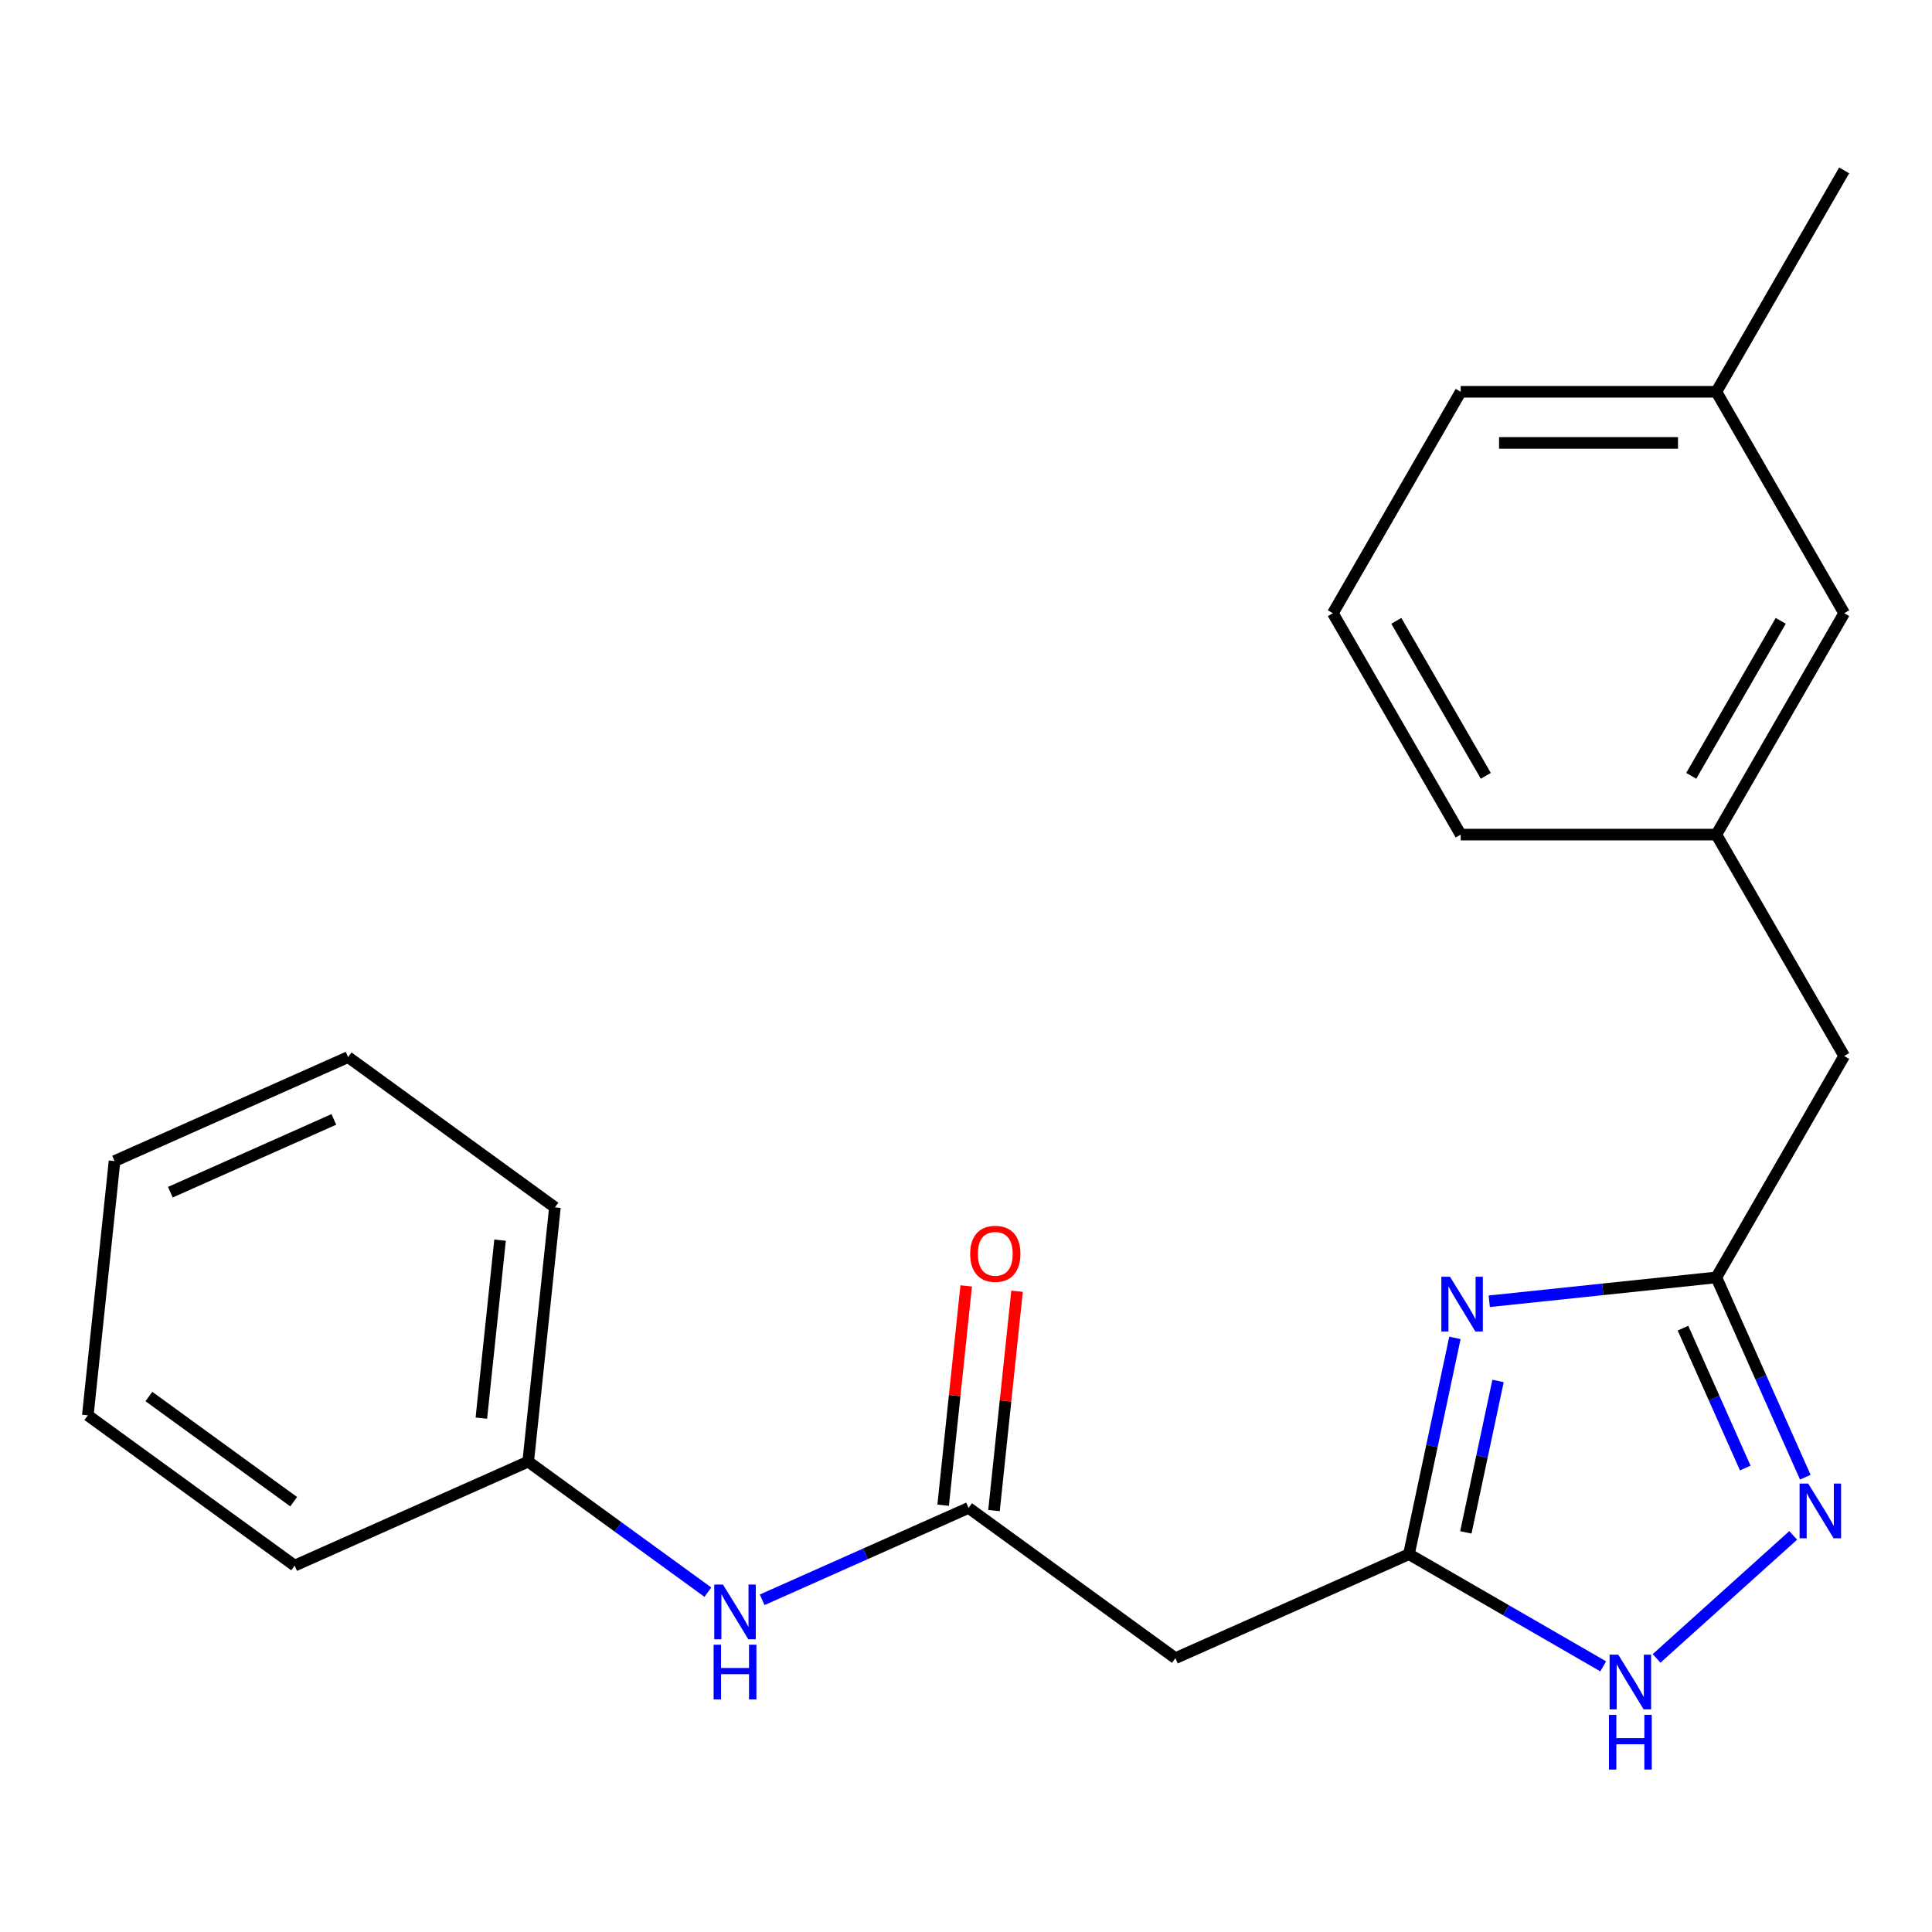 <?xml version='1.0' encoding='iso-8859-1'?>
<svg version='1.1' baseProfile='full'
              xmlns='http://www.w3.org/2000/svg'
                      xmlns:rdkit='http://www.rdkit.org/xml'
                      xmlns:xlink='http://www.w3.org/1999/xlink'
                  xml:space='preserve'
width='1000px' height='1000px' viewBox='0 0 1000 1000'>
<!-- END OF HEADER -->
<rect style='opacity:1.0;fill:#FFFFFF;stroke:none' width='1000' height='1000' x='0' y='0'> </rect>
<path class='bond-0' d='M 753.069,692.482 L 741.17,748.465' style='fill:none;fill-rule:evenodd;stroke:#0000FF;stroke-width:6px;stroke-linecap:butt;stroke-linejoin:miter;stroke-opacity:1' />
<path class='bond-0' d='M 741.17,748.465 L 729.27,804.448' style='fill:none;fill-rule:evenodd;stroke:#000000;stroke-width:6px;stroke-linecap:butt;stroke-linejoin:miter;stroke-opacity:1' />
<path class='bond-0' d='M 775.386,714.779 L 767.057,753.967' style='fill:none;fill-rule:evenodd;stroke:#0000FF;stroke-width:6px;stroke-linecap:butt;stroke-linejoin:miter;stroke-opacity:1' />
<path class='bond-0' d='M 767.057,753.967 L 758.727,793.155' style='fill:none;fill-rule:evenodd;stroke:#000000;stroke-width:6px;stroke-linecap:butt;stroke-linejoin:miter;stroke-opacity:1' />
<path class='bond-2' d='M 770.831,673.538 L 829.607,667.36' style='fill:none;fill-rule:evenodd;stroke:#0000FF;stroke-width:6px;stroke-linecap:butt;stroke-linejoin:miter;stroke-opacity:1' />
<path class='bond-2' d='M 829.607,667.36 L 888.383,661.182' style='fill:none;fill-rule:evenodd;stroke:#000000;stroke-width:6px;stroke-linecap:butt;stroke-linejoin:miter;stroke-opacity:1' />
<path class='bond-3' d='M 729.27,804.448 L 779.545,833.474' style='fill:none;fill-rule:evenodd;stroke:#000000;stroke-width:6px;stroke-linecap:butt;stroke-linejoin:miter;stroke-opacity:1' />
<path class='bond-3' d='M 779.545,833.474 L 829.819,862.5' style='fill:none;fill-rule:evenodd;stroke:#0000FF;stroke-width:6px;stroke-linecap:butt;stroke-linejoin:miter;stroke-opacity:1' />
<path class='bond-5' d='M 729.27,804.448 L 608.385,858.269' style='fill:none;fill-rule:evenodd;stroke:#000000;stroke-width:6px;stroke-linecap:butt;stroke-linejoin:miter;stroke-opacity:1' />
<path class='bond-1' d='M 934.427,764.599 L 911.405,712.891' style='fill:none;fill-rule:evenodd;stroke:#0000FF;stroke-width:6px;stroke-linecap:butt;stroke-linejoin:miter;stroke-opacity:1' />
<path class='bond-1' d='M 911.405,712.891 L 888.383,661.182' style='fill:none;fill-rule:evenodd;stroke:#000000;stroke-width:6px;stroke-linecap:butt;stroke-linejoin:miter;stroke-opacity:1' />
<path class='bond-1' d='M 903.343,759.851 L 887.228,723.655' style='fill:none;fill-rule:evenodd;stroke:#0000FF;stroke-width:6px;stroke-linecap:butt;stroke-linejoin:miter;stroke-opacity:1' />
<path class='bond-1' d='M 887.228,723.655 L 871.112,687.459' style='fill:none;fill-rule:evenodd;stroke:#000000;stroke-width:6px;stroke-linecap:butt;stroke-linejoin:miter;stroke-opacity:1' />
<path class='bond-22' d='M 928.156,794.716 L 857.443,858.387' style='fill:none;fill-rule:evenodd;stroke:#0000FF;stroke-width:6px;stroke-linecap:butt;stroke-linejoin:miter;stroke-opacity:1' />
<path class='bond-8' d='M 888.383,661.182 L 954.545,546.585' style='fill:none;fill-rule:evenodd;stroke:#000000;stroke-width:6px;stroke-linecap:butt;stroke-linejoin:miter;stroke-opacity:1' />
<path class='bond-4' d='M 501.332,780.49 L 608.385,858.269' style='fill:none;fill-rule:evenodd;stroke:#000000;stroke-width:6px;stroke-linecap:butt;stroke-linejoin:miter;stroke-opacity:1' />
<path class='bond-6' d='M 501.332,780.49 L 447.913,804.274' style='fill:none;fill-rule:evenodd;stroke:#000000;stroke-width:6px;stroke-linecap:butt;stroke-linejoin:miter;stroke-opacity:1' />
<path class='bond-6' d='M 447.913,804.274 L 394.495,828.057' style='fill:none;fill-rule:evenodd;stroke:#0000FF;stroke-width:6px;stroke-linecap:butt;stroke-linejoin:miter;stroke-opacity:1' />
<path class='bond-7' d='M 514.492,781.874 L 520.458,725.107' style='fill:none;fill-rule:evenodd;stroke:#000000;stroke-width:6px;stroke-linecap:butt;stroke-linejoin:miter;stroke-opacity:1' />
<path class='bond-7' d='M 520.458,725.107 L 526.425,668.341' style='fill:none;fill-rule:evenodd;stroke:#FF0000;stroke-width:6px;stroke-linecap:butt;stroke-linejoin:miter;stroke-opacity:1' />
<path class='bond-7' d='M 488.172,779.107 L 494.138,722.341' style='fill:none;fill-rule:evenodd;stroke:#000000;stroke-width:6px;stroke-linecap:butt;stroke-linejoin:miter;stroke-opacity:1' />
<path class='bond-7' d='M 494.138,722.341 L 500.104,665.575' style='fill:none;fill-rule:evenodd;stroke:#FF0000;stroke-width:6px;stroke-linecap:butt;stroke-linejoin:miter;stroke-opacity:1' />
<path class='bond-11' d='M 366.398,824.105 L 319.896,790.319' style='fill:none;fill-rule:evenodd;stroke:#0000FF;stroke-width:6px;stroke-linecap:butt;stroke-linejoin:miter;stroke-opacity:1' />
<path class='bond-11' d='M 319.896,790.319 L 273.393,756.533' style='fill:none;fill-rule:evenodd;stroke:#000000;stroke-width:6px;stroke-linecap:butt;stroke-linejoin:miter;stroke-opacity:1' />
<path class='bond-9' d='M 954.545,546.585 L 888.383,431.988' style='fill:none;fill-rule:evenodd;stroke:#000000;stroke-width:6px;stroke-linecap:butt;stroke-linejoin:miter;stroke-opacity:1' />
<path class='bond-10' d='M 888.383,431.988 L 954.545,317.391' style='fill:none;fill-rule:evenodd;stroke:#000000;stroke-width:6px;stroke-linecap:butt;stroke-linejoin:miter;stroke-opacity:1' />
<path class='bond-10' d='M 875.388,401.566 L 921.702,321.348' style='fill:none;fill-rule:evenodd;stroke:#000000;stroke-width:6px;stroke-linecap:butt;stroke-linejoin:miter;stroke-opacity:1' />
<path class='bond-14' d='M 888.383,431.988 L 756.057,431.988' style='fill:none;fill-rule:evenodd;stroke:#000000;stroke-width:6px;stroke-linecap:butt;stroke-linejoin:miter;stroke-opacity:1' />
<path class='bond-12' d='M 954.545,317.391 L 888.383,202.794' style='fill:none;fill-rule:evenodd;stroke:#000000;stroke-width:6px;stroke-linecap:butt;stroke-linejoin:miter;stroke-opacity:1' />
<path class='bond-17' d='M 273.393,756.533 L 287.225,624.933' style='fill:none;fill-rule:evenodd;stroke:#000000;stroke-width:6px;stroke-linecap:butt;stroke-linejoin:miter;stroke-opacity:1' />
<path class='bond-17' d='M 249.148,734.027 L 258.83,641.906' style='fill:none;fill-rule:evenodd;stroke:#000000;stroke-width:6px;stroke-linecap:butt;stroke-linejoin:miter;stroke-opacity:1' />
<path class='bond-18' d='M 273.393,756.533 L 152.508,810.355' style='fill:none;fill-rule:evenodd;stroke:#000000;stroke-width:6px;stroke-linecap:butt;stroke-linejoin:miter;stroke-opacity:1' />
<path class='bond-16' d='M 888.383,202.794 L 954.545,88.197' style='fill:none;fill-rule:evenodd;stroke:#000000;stroke-width:6px;stroke-linecap:butt;stroke-linejoin:miter;stroke-opacity:1' />
<path class='bond-23' d='M 888.383,202.794 L 756.057,202.794' style='fill:none;fill-rule:evenodd;stroke:#000000;stroke-width:6px;stroke-linecap:butt;stroke-linejoin:miter;stroke-opacity:1' />
<path class='bond-23' d='M 868.534,229.259 L 775.906,229.259' style='fill:none;fill-rule:evenodd;stroke:#000000;stroke-width:6px;stroke-linecap:butt;stroke-linejoin:miter;stroke-opacity:1' />
<path class='bond-13' d='M 689.895,317.391 L 756.057,431.988' style='fill:none;fill-rule:evenodd;stroke:#000000;stroke-width:6px;stroke-linecap:butt;stroke-linejoin:miter;stroke-opacity:1' />
<path class='bond-13' d='M 722.739,321.348 L 769.053,401.566' style='fill:none;fill-rule:evenodd;stroke:#000000;stroke-width:6px;stroke-linecap:butt;stroke-linejoin:miter;stroke-opacity:1' />
<path class='bond-15' d='M 689.895,317.391 L 756.057,202.794' style='fill:none;fill-rule:evenodd;stroke:#000000;stroke-width:6px;stroke-linecap:butt;stroke-linejoin:miter;stroke-opacity:1' />
<path class='bond-20' d='M 287.225,624.933 L 180.171,547.154' style='fill:none;fill-rule:evenodd;stroke:#000000;stroke-width:6px;stroke-linecap:butt;stroke-linejoin:miter;stroke-opacity:1' />
<path class='bond-19' d='M 152.508,810.355 L 45.455,732.576' style='fill:none;fill-rule:evenodd;stroke:#000000;stroke-width:6px;stroke-linecap:butt;stroke-linejoin:miter;stroke-opacity:1' />
<path class='bond-19' d='M 152.006,777.277 L 77.068,722.832' style='fill:none;fill-rule:evenodd;stroke:#000000;stroke-width:6px;stroke-linecap:butt;stroke-linejoin:miter;stroke-opacity:1' />
<path class='bond-21' d='M 45.455,732.576 L 59.286,600.975' style='fill:none;fill-rule:evenodd;stroke:#000000;stroke-width:6px;stroke-linecap:butt;stroke-linejoin:miter;stroke-opacity:1' />
<path class='bond-24' d='M 180.171,547.154 L 59.286,600.975' style='fill:none;fill-rule:evenodd;stroke:#000000;stroke-width:6px;stroke-linecap:butt;stroke-linejoin:miter;stroke-opacity:1' />
<path class='bond-24' d='M 172.803,579.404 L 88.183,617.079' style='fill:none;fill-rule:evenodd;stroke:#000000;stroke-width:6px;stroke-linecap:butt;stroke-linejoin:miter;stroke-opacity:1' />
<path  class='atom-0' d='M 750.522 660.854
L 759.802 675.854
Q 760.722 677.334, 762.202 680.014
Q 763.682 682.694, 763.762 682.854
L 763.762 660.854
L 767.522 660.854
L 767.522 689.174
L 763.642 689.174
L 753.682 672.774
Q 752.522 670.854, 751.282 668.654
Q 750.082 666.454, 749.722 665.774
L 749.722 689.174
L 746.042 689.174
L 746.042 660.854
L 750.522 660.854
' fill='#0000FF'/>
<path  class='atom-2' d='M 935.944 767.907
L 945.224 782.907
Q 946.144 784.387, 947.624 787.067
Q 949.104 789.747, 949.184 789.907
L 949.184 767.907
L 952.944 767.907
L 952.944 796.227
L 949.064 796.227
L 939.104 779.827
Q 937.944 777.907, 936.704 775.707
Q 935.504 773.507, 935.144 772.827
L 935.144 796.227
L 931.464 796.227
L 931.464 767.907
L 935.944 767.907
' fill='#0000FF'/>
<path  class='atom-4' d='M 837.607 856.45
L 846.887 871.45
Q 847.807 872.93, 849.287 875.61
Q 850.767 878.29, 850.847 878.45
L 850.847 856.45
L 854.607 856.45
L 854.607 884.77
L 850.727 884.77
L 840.767 868.37
Q 839.607 866.45, 838.367 864.25
Q 837.167 862.05, 836.807 861.37
L 836.807 884.77
L 833.127 884.77
L 833.127 856.45
L 837.607 856.45
' fill='#0000FF'/>
<path  class='atom-4' d='M 832.787 887.602
L 836.627 887.602
L 836.627 899.642
L 851.107 899.642
L 851.107 887.602
L 854.947 887.602
L 854.947 915.922
L 851.107 915.922
L 851.107 902.842
L 836.627 902.842
L 836.627 915.922
L 832.787 915.922
L 832.787 887.602
' fill='#0000FF'/>
<path  class='atom-7' d='M 374.187 820.152
L 383.467 835.152
Q 384.387 836.632, 385.867 839.312
Q 387.347 841.992, 387.427 842.152
L 387.427 820.152
L 391.187 820.152
L 391.187 848.472
L 387.307 848.472
L 377.347 832.072
Q 376.187 830.152, 374.947 827.952
Q 373.747 825.752, 373.387 825.072
L 373.387 848.472
L 369.707 848.472
L 369.707 820.152
L 374.187 820.152
' fill='#0000FF'/>
<path  class='atom-7' d='M 369.367 851.304
L 373.207 851.304
L 373.207 863.344
L 387.687 863.344
L 387.687 851.304
L 391.527 851.304
L 391.527 879.624
L 387.687 879.624
L 387.687 866.544
L 373.207 866.544
L 373.207 879.624
L 369.367 879.624
L 369.367 851.304
' fill='#0000FF'/>
<path  class='atom-8' d='M 502.164 648.97
Q 502.164 642.17, 505.524 638.37
Q 508.884 634.57, 515.164 634.57
Q 521.444 634.57, 524.804 638.37
Q 528.164 642.17, 528.164 648.97
Q 528.164 655.85, 524.764 659.77
Q 521.364 663.65, 515.164 663.65
Q 508.924 663.65, 505.524 659.77
Q 502.164 655.89, 502.164 648.97
M 515.164 660.45
Q 519.484 660.45, 521.804 657.57
Q 524.164 654.65, 524.164 648.97
Q 524.164 643.41, 521.804 640.61
Q 519.484 637.77, 515.164 637.77
Q 510.844 637.77, 508.484 640.57
Q 506.164 643.37, 506.164 648.97
Q 506.164 654.69, 508.484 657.57
Q 510.844 660.45, 515.164 660.45
' fill='#FF0000'/>
</svg>
